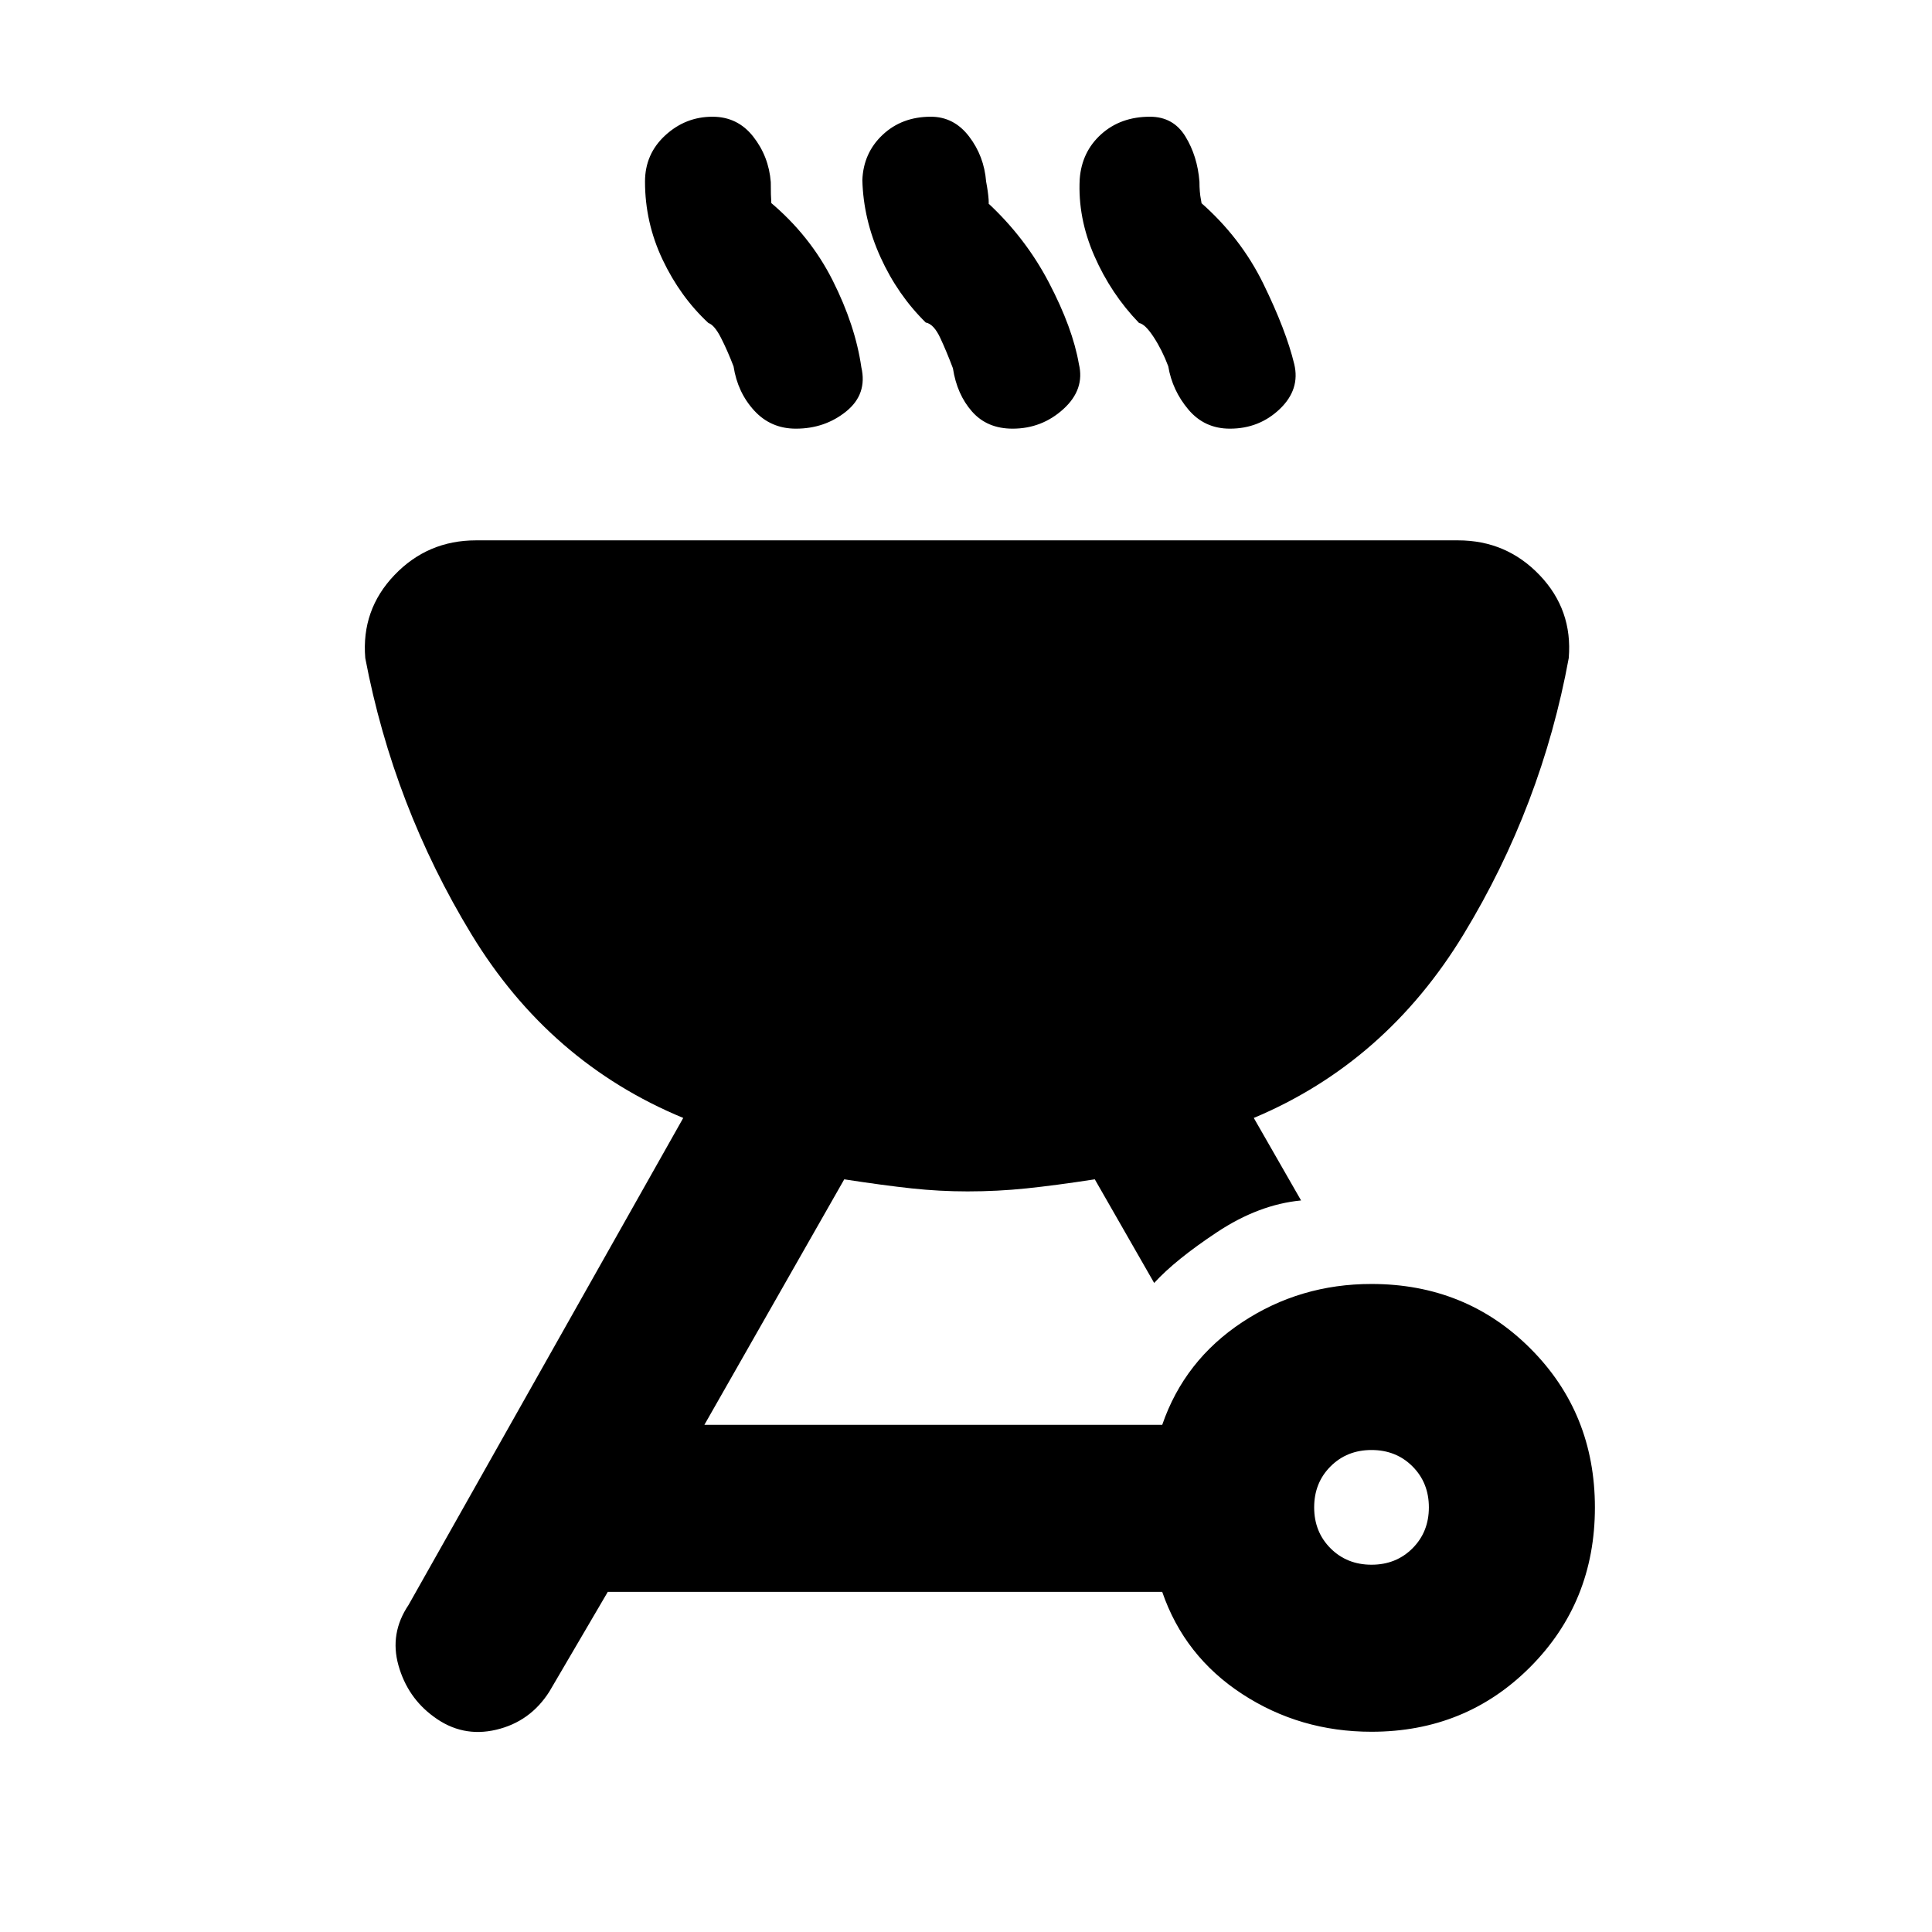 <svg xmlns="http://www.w3.org/2000/svg" height="64" width="64" viewBox="0 -960 960 960" fill="#000000"><path d="M681.44-322q46.94 0 79 32.06t32.06 79q0 46.94-32.06 79.19t-79 32.25q-35.44 0-64.19-18.75T577.5-169H302l-29 49.5q-9.5 15-26.45 19-16.94 4-31.05-6.5-13-9.5-17.5-25.45-4.5-15.94 5-30.05l136.5-242Q273-432 234.25-495.75T181.5-633q-2-24 14.5-41.25t40.5-17.25h488q24 0 40.5 17.25T779.5-633q-13.5 73.5-52.25 137.25T623-404.5l23.5 41q-21 2-41.75 15.75T573.5-322.5L544-374q-19.5 3-33.92 4.5-14.41 1.5-29.33 1.5-13.92 0-27.83-1.5Q439-371 419.5-374L350-252h227.5q11-32 39.75-51t64.19-19Zm.06 139.5q12.21 0 20.36-8.14Q710-198.79 710-211q0-12.21-8.14-20.36-8.15-8.14-20.36-8.14-12.21 0-20.36 8.14Q653-223.21 653-211q0 12.21 8.14 20.36 8.15 8.14 20.36 8.14ZM352-799.5q-14-13-22.75-31.46t-8.75-38.79q0-13.75 10.07-23 10.06-9.25 23.46-9.25 12.47 0 20.22 9.85Q382-882.3 383-869.5q0 7 .25 10t-.75-.24q20 16.74 31.25 39.09Q425-798.31 428-777.5q3.07 13.36-7.53 21.93t-25 8.57q-12.47 0-20.72-9-8.25-9-10.25-21.94-3-7.83-6.25-14.2-3.25-6.36-6.25-7.36Zm108-.24q-14-13.75-22.5-32.5-8.5-18.76-9-38.26.5-13.5 10.07-22.5 9.56-9 23.96-9 11.47 0 18.97 9.78 7.5 9.77 8.5 22.47 1 5.25 1.25 9t-.75 1.25q19 17.5 30.75 40t14.84 40.37q3.05 12.61-7.67 22.37Q517.7-747 503.13-747q-12.63 0-20.13-8.5-7.5-8.5-9.5-21.5-3-8-6.25-15t-7.25-7.74Zm106 .24q-14-14.5-22.25-33.39T536.5-871q1-13.57 10.67-22.29 9.68-8.71 24.23-8.71 11.6 0 17.6 9.78 6 9.77 7 22.47 0 5.25.75 9t-.25 1.25q20 17.5 31.25 40.5t15.34 39.87q3.05 12.61-7.17 22.37Q625.7-747 611.13-747q-12.63 0-20.63-9.5-8-9.5-10-21.5-3-8-7.25-14.5t-7.25-7Z"/></svg>
